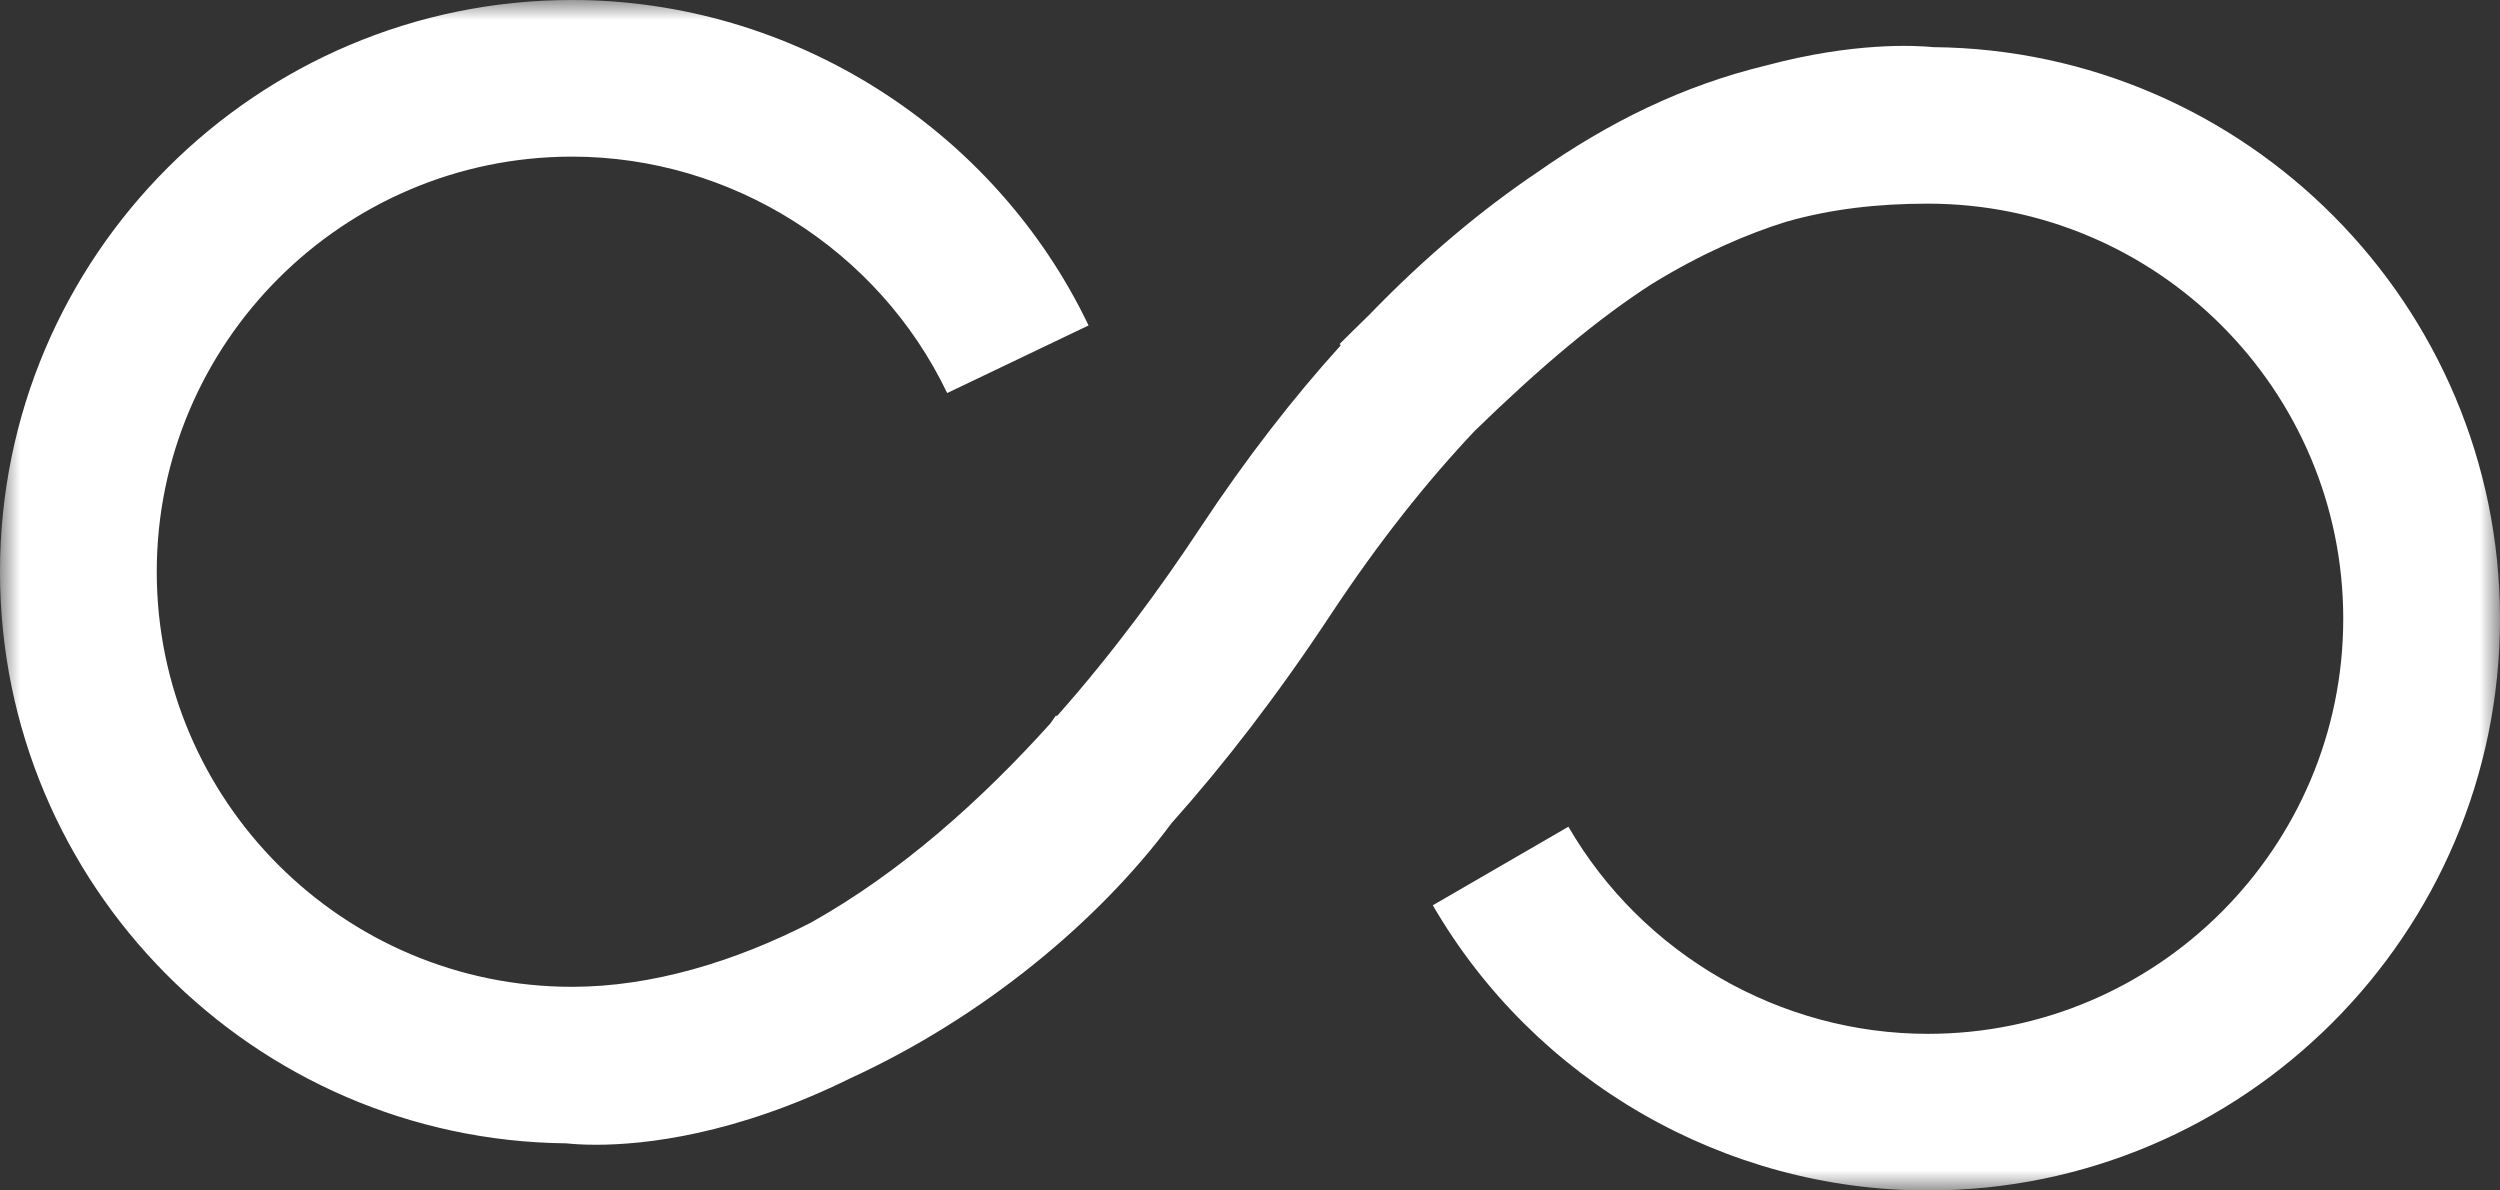 <?xml version="1.0" encoding="UTF-8"?>
<svg width="63px" height="30px" viewBox="0 0 63 30" version="1.1" xmlns="http://www.w3.org/2000/svg" xmlns:xlink="http://www.w3.org/1999/xlink">
    <rect x="0" y="0" width="63" height="30" fill="#333333" stroke="none"/>
    <title>Group 3</title>
    <defs>
        <polygon id="path-1" points="0 0 63 0 63 30 0 30"></polygon>
    </defs>
    <g id="Managed-Services" stroke="none" stroke-width="1" fill="none" fill-rule="evenodd">
        <g id="Desktop-3" transform="translate(-536, -1585)">
            <g id="Group-3" transform="translate(536, 1585)">
                <mask id="mask-2" fill="white">
                    <use xlink:href="#path-1"></use>
                </mask>
                <g id="Clip-2"></g>
                <path d="M48.72,1.188 C48.252,1.142 46.703,1.062 44.509,1.649 C42.416,2.155 40.556,3.068 38.741,4.341 C37.379,5.259 35.947,6.439 34.489,7.95 C34.247,8.185 34.003,8.424 33.757,8.67 L33.788,8.701 C32.607,10.006 31.414,11.532 30.233,13.321 C29.263,14.789 28.052,16.449 26.635,18.046 L26.611,18.03 C26.565,18.098 26.516,18.165 26.468,18.232 C24.735,20.158 22.704,21.979 20.437,23.249 C18.516,24.235 16.422,24.868 14.417,24.868 C8.645,24.868 3.95,20.176 3.95,14.408 C3.95,8.64 8.645,3.947 14.417,3.947 C18.426,3.947 22.136,6.286 23.869,9.905 L27.432,8.201 C25.046,3.219 19.937,0 14.417,0 C6.467,0 0,6.463 0,14.408 C0,22.303 6.388,28.733 14.27,28.812 C14.426,28.829 14.679,28.848 15.02,28.848 C16.226,28.848 18.521,28.608 21.43,27.172 C24.782,25.633 27.693,23.207 29.525,20.741 C30.838,19.271 32.18,17.539 33.53,15.495 C34.756,13.638 35.978,12.112 37.165,10.856 C38.824,9.242 40.263,8.033 41.63,7.154 C42.894,6.378 44.042,5.89 45.018,5.586 C46.141,5.269 47.3,5.132 48.583,5.132 C54.355,5.132 59.05,9.824 59.05,15.592 C59.05,21.36 54.355,26.053 48.583,26.053 C44.863,26.053 41.391,24.053 39.524,20.833 L36.107,22.813 C38.678,27.246 43.459,30 48.583,30 C56.533,30 63,23.537 63,15.592 C63,7.693 56.606,1.262 48.72,1.188" id="Fill-1" fill="#FFFFFF" mask="url(#mask-2)"></path>
            </g>
        </g>
    </g>
</svg>
